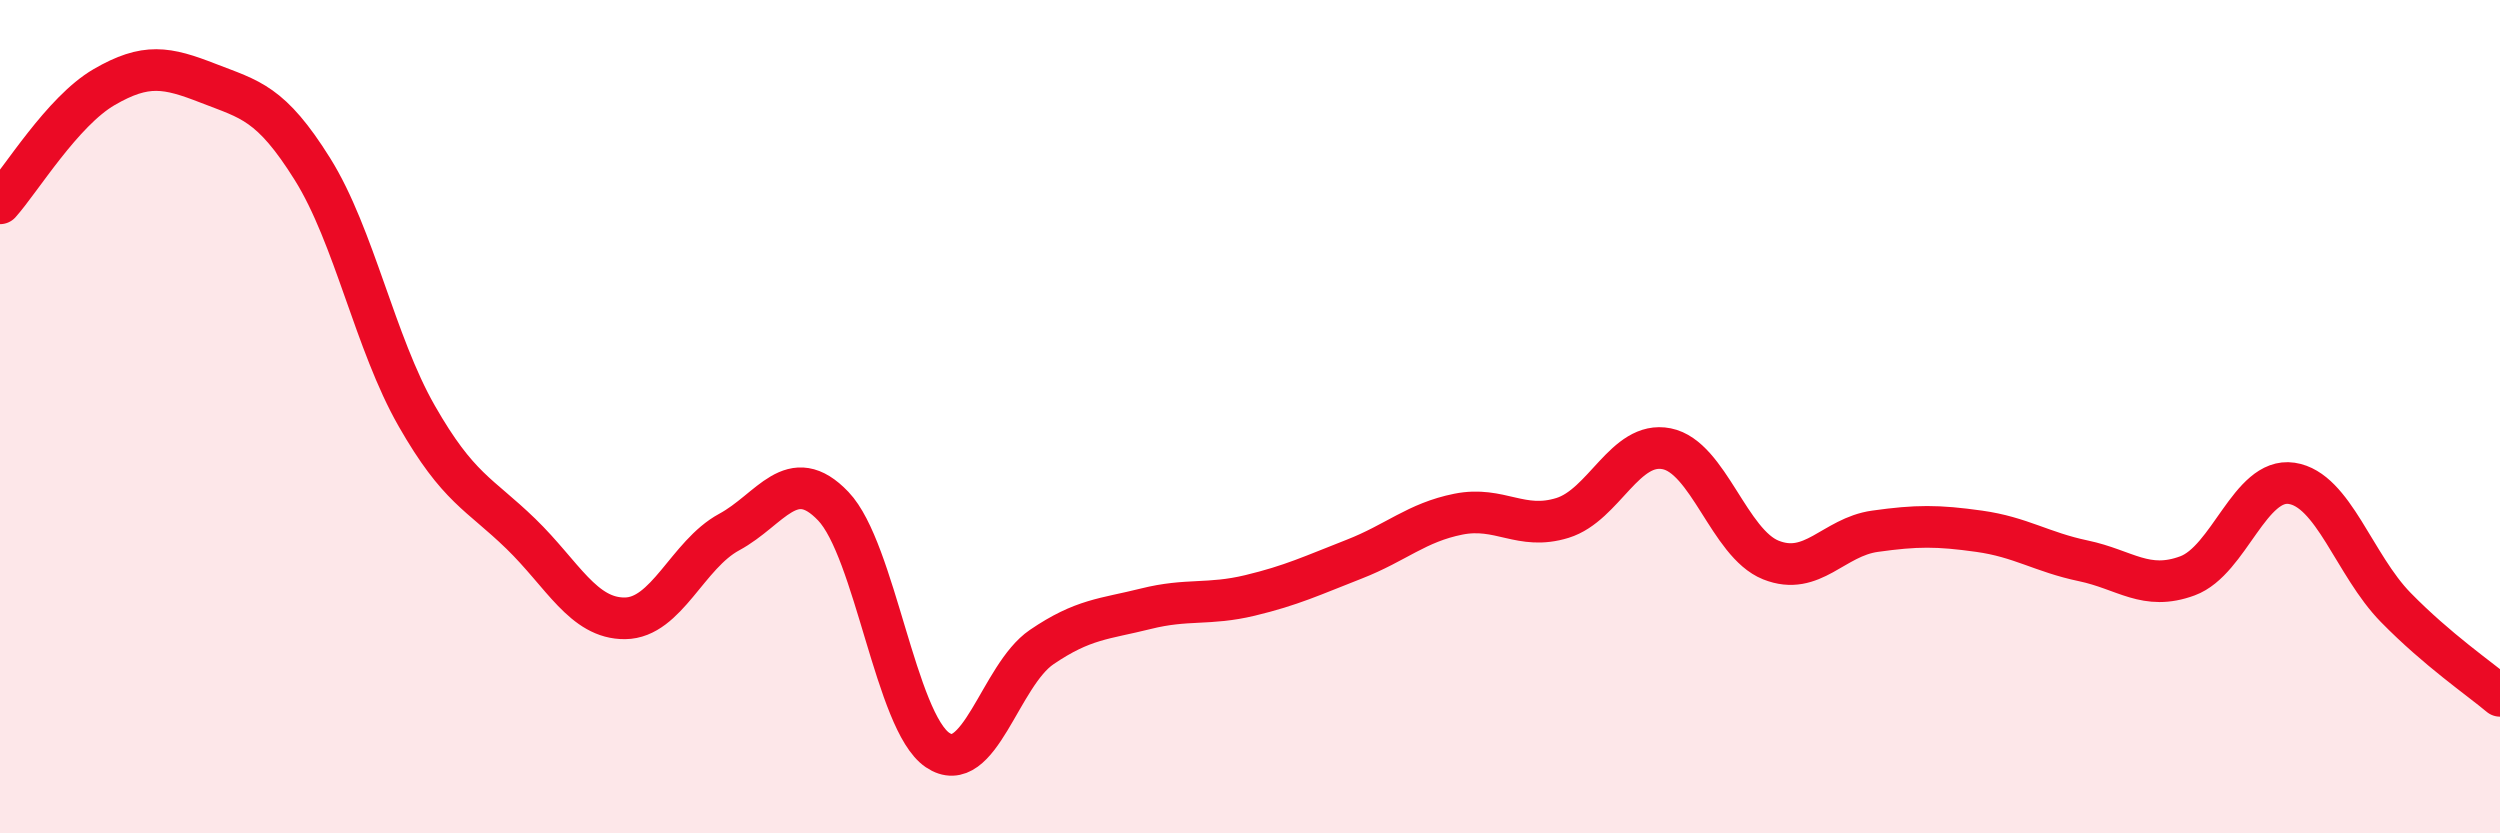 
    <svg width="60" height="20" viewBox="0 0 60 20" xmlns="http://www.w3.org/2000/svg">
      <path
        d="M 0,4.88 C 0.5,4.32 1.5,2.67 2.5,2.09 C 3.5,1.51 4,1.61 5,2 C 6,2.39 6.5,2.46 7.5,4.06 C 8.5,5.66 9,8.23 10,9.98 C 11,11.73 11.5,11.84 12.5,12.81 C 13.5,13.78 14,14.85 15,14.84 C 16,14.83 16.5,13.31 17.5,12.77 C 18.5,12.23 19,11.1 20,12.15 C 21,13.2 21.5,17.32 22.5,18 C 23.5,18.68 24,16.21 25,15.53 C 26,14.85 26.5,14.86 27.5,14.61 C 28.5,14.36 29,14.53 30,14.29 C 31,14.05 31.5,13.81 32.5,13.42 C 33.5,13.03 34,12.54 35,12.34 C 36,12.14 36.5,12.74 37.5,12.43 C 38.5,12.12 39,10.57 40,10.77 C 41,10.97 41.5,13.04 42.5,13.44 C 43.5,13.84 44,12.89 45,12.75 C 46,12.61 46.5,12.61 47.5,12.75 C 48.5,12.89 49,13.25 50,13.46 C 51,13.67 51.5,14.19 52.5,13.82 C 53.5,13.45 54,11.45 55,11.6 C 56,11.75 56.5,13.56 57.5,14.58 C 58.5,15.6 59.5,16.28 60,16.7L60 20L0 20Z"
        fill="#EB0A25"
        opacity="0.1"
        stroke-linecap="round"
        stroke-linejoin="round"
      />
      <path
        d="M 0,4.88 C 0.5,4.32 1.5,2.67 2.5,2.09 C 3.5,1.51 4,1.61 5,2 C 6,2.39 6.5,2.46 7.5,4.06 C 8.5,5.66 9,8.23 10,9.98 C 11,11.73 11.5,11.84 12.5,12.81 C 13.5,13.78 14,14.85 15,14.84 C 16,14.83 16.5,13.31 17.5,12.77 C 18.5,12.23 19,11.1 20,12.15 C 21,13.2 21.5,17.32 22.5,18 C 23.5,18.68 24,16.21 25,15.53 C 26,14.85 26.5,14.86 27.5,14.61 C 28.5,14.36 29,14.53 30,14.29 C 31,14.05 31.5,13.81 32.5,13.42 C 33.5,13.03 34,12.54 35,12.34 C 36,12.14 36.5,12.74 37.5,12.43 C 38.5,12.12 39,10.57 40,10.77 C 41,10.97 41.5,13.04 42.5,13.44 C 43.5,13.84 44,12.89 45,12.75 C 46,12.61 46.5,12.61 47.5,12.75 C 48.5,12.89 49,13.25 50,13.46 C 51,13.67 51.5,14.19 52.5,13.82 C 53.5,13.45 54,11.45 55,11.6 C 56,11.75 56.5,13.56 57.5,14.58 C 58.5,15.6 59.5,16.28 60,16.7"
        stroke="#EB0A25"
        stroke-width="1"
        fill="none"
        stroke-linecap="round"
        stroke-linejoin="round"
      />
    </svg>
  